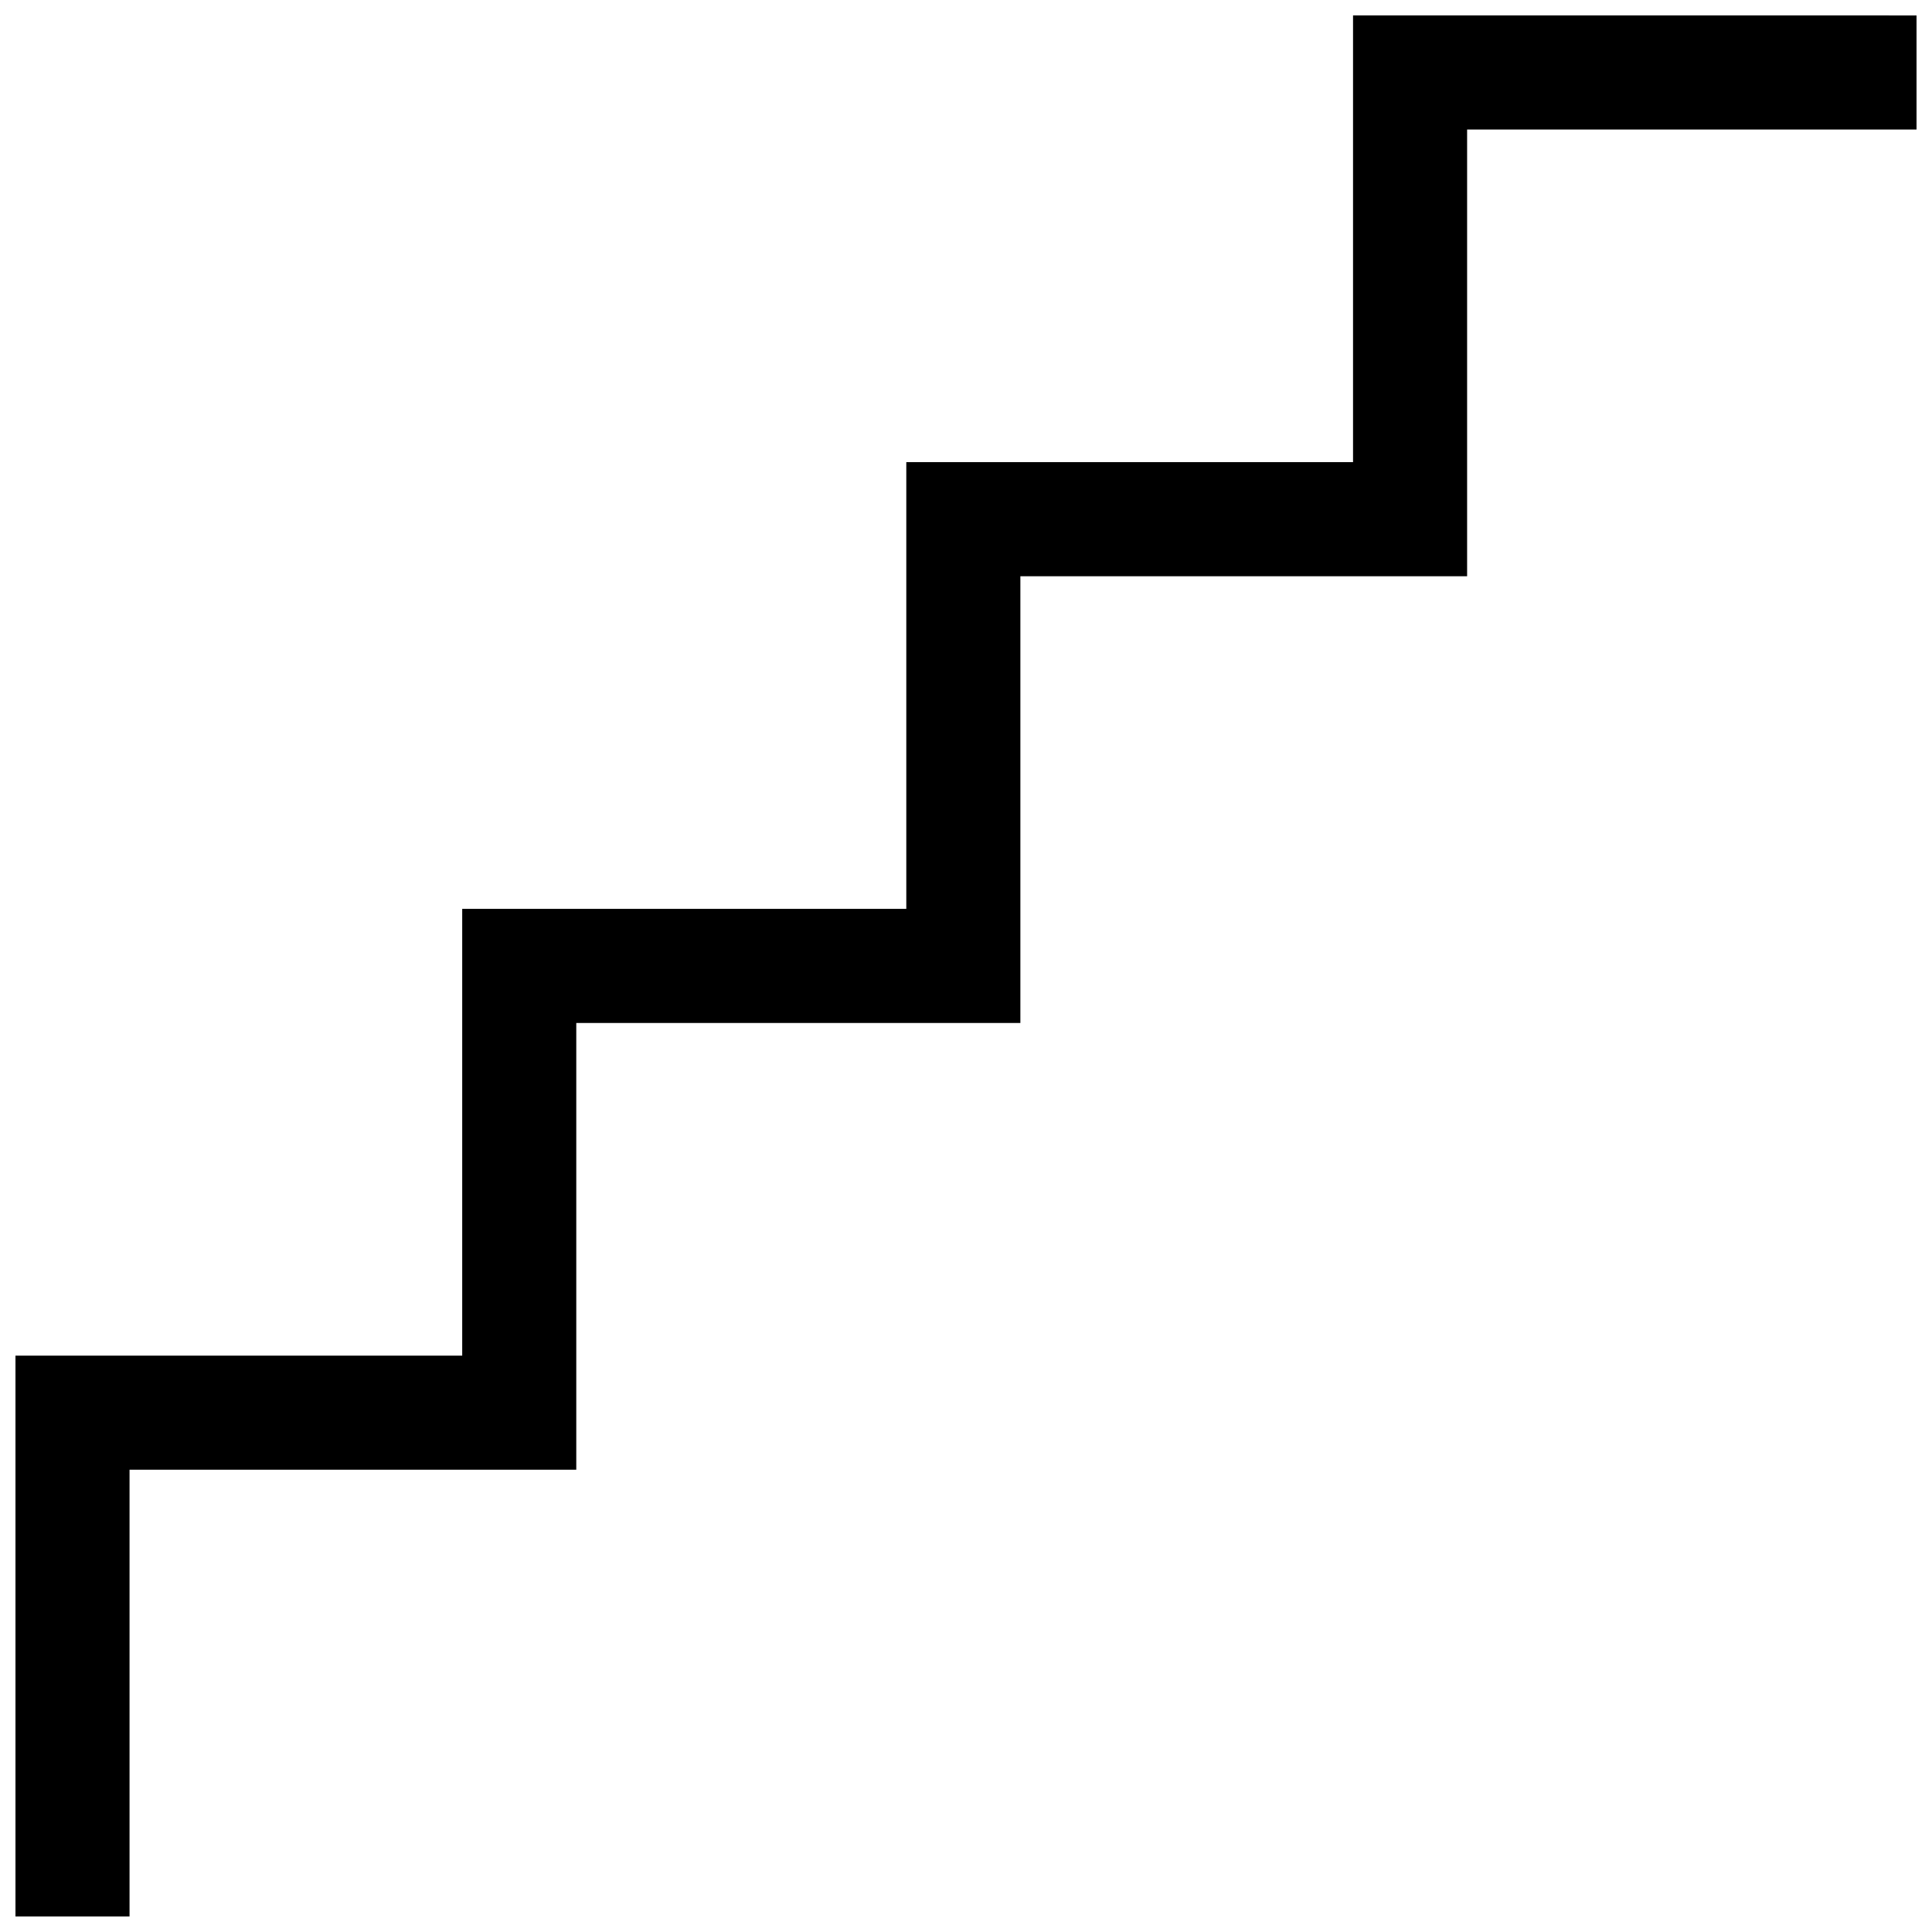 <?xml version="1.0" encoding="UTF-8"?>
<!-- The Best Svg Icon site in the world: iconSvg.co, Visit us! https://iconsvg.co -->
<svg width="800px" height="800px" version="1.1" viewBox="144 144 512 512" xmlns="http://www.w3.org/2000/svg">
 <defs>
  <clipPath id="a">
   <path d="m148.09 148.09h503.81v503.81h-503.81z"/>
  </clipPath>
 </defs>
 <g clip-path="url(#a)">
  <path d="m651.9 148.09v30.23h-119.1v118.39h-118.39v118.39h-117.69v118.39h-118.39v118.39h-30.23v-148.62h118.39v-118.4h117.69v-118.39h118.39v-118.39z"/>
 </g>
</svg>